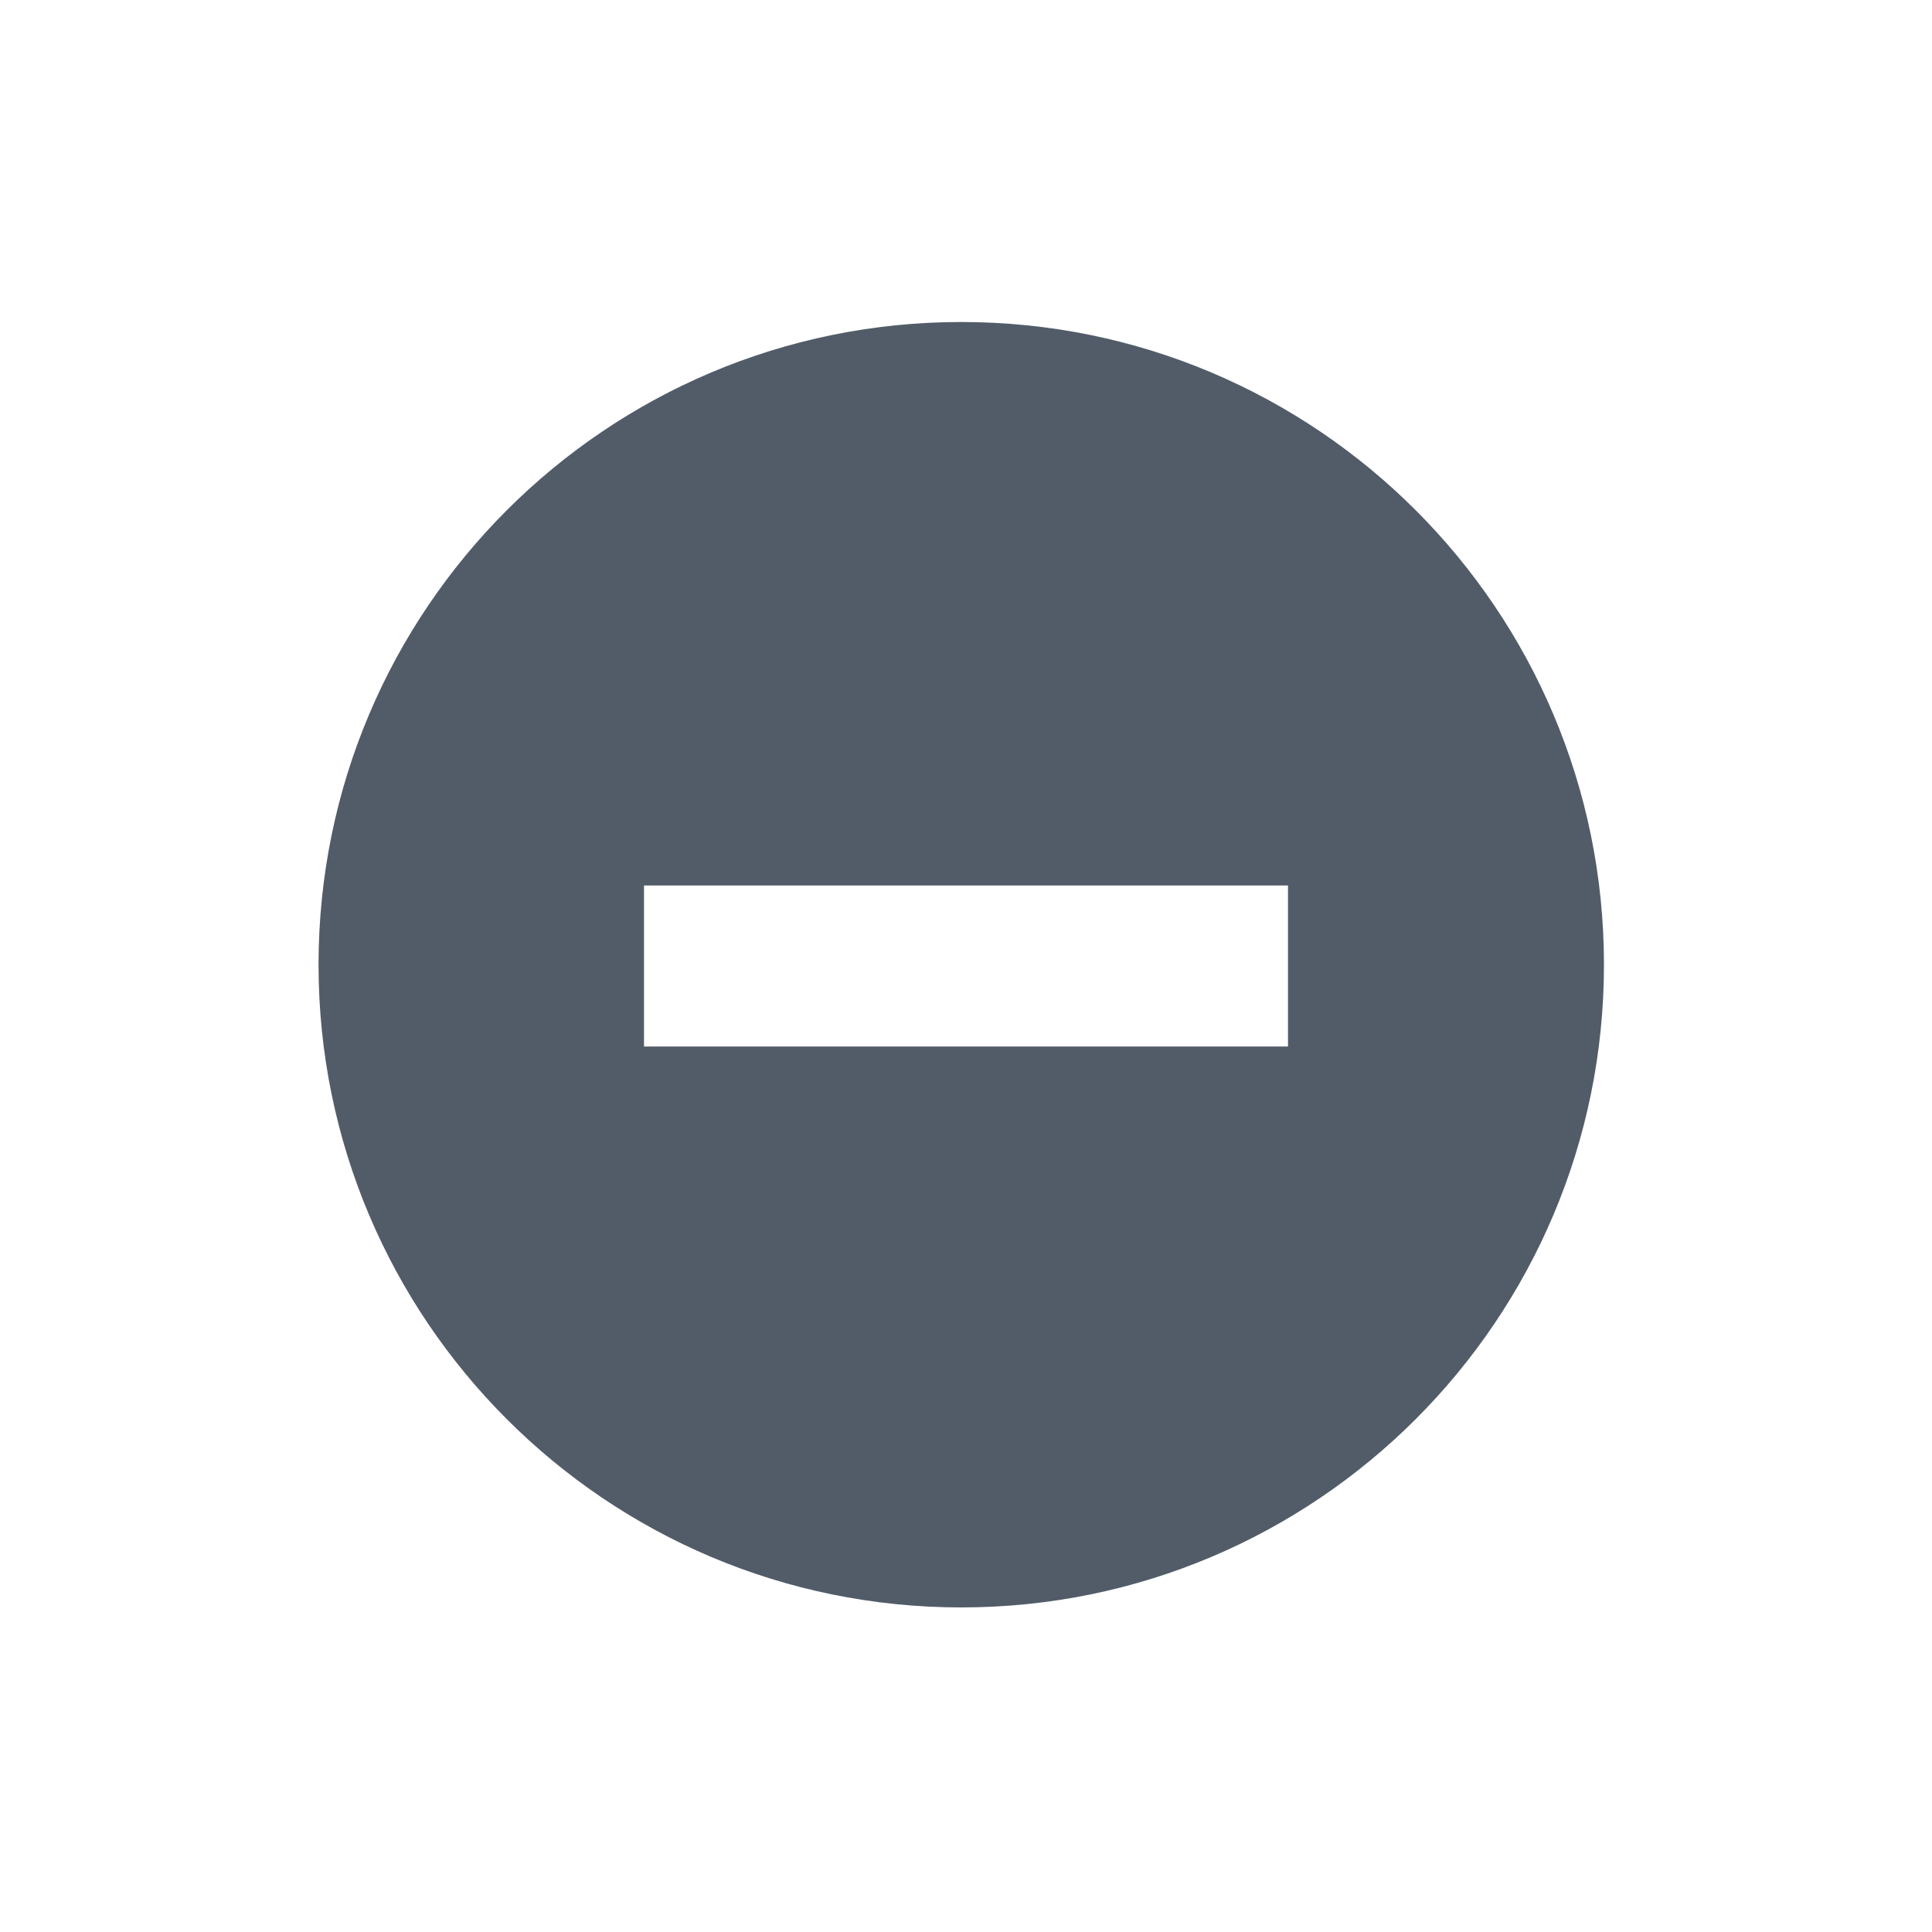 <svg width="24" height="24" viewBox="0 0 24 24" fill="none" xmlns="http://www.w3.org/2000/svg">
<path fill-rule="evenodd" clip-rule="evenodd" d="M3.957 11.984C3.957 16.393 7.532 19.968 11.941 19.968C16.35 19.968 19.925 16.393 19.925 11.984C19.925 7.574 16.35 4 11.941 4C7.532 4 3.957 7.574 3.957 11.984ZM16 11H8V13H16V11Z" fill="#525C69"/>
</svg>
